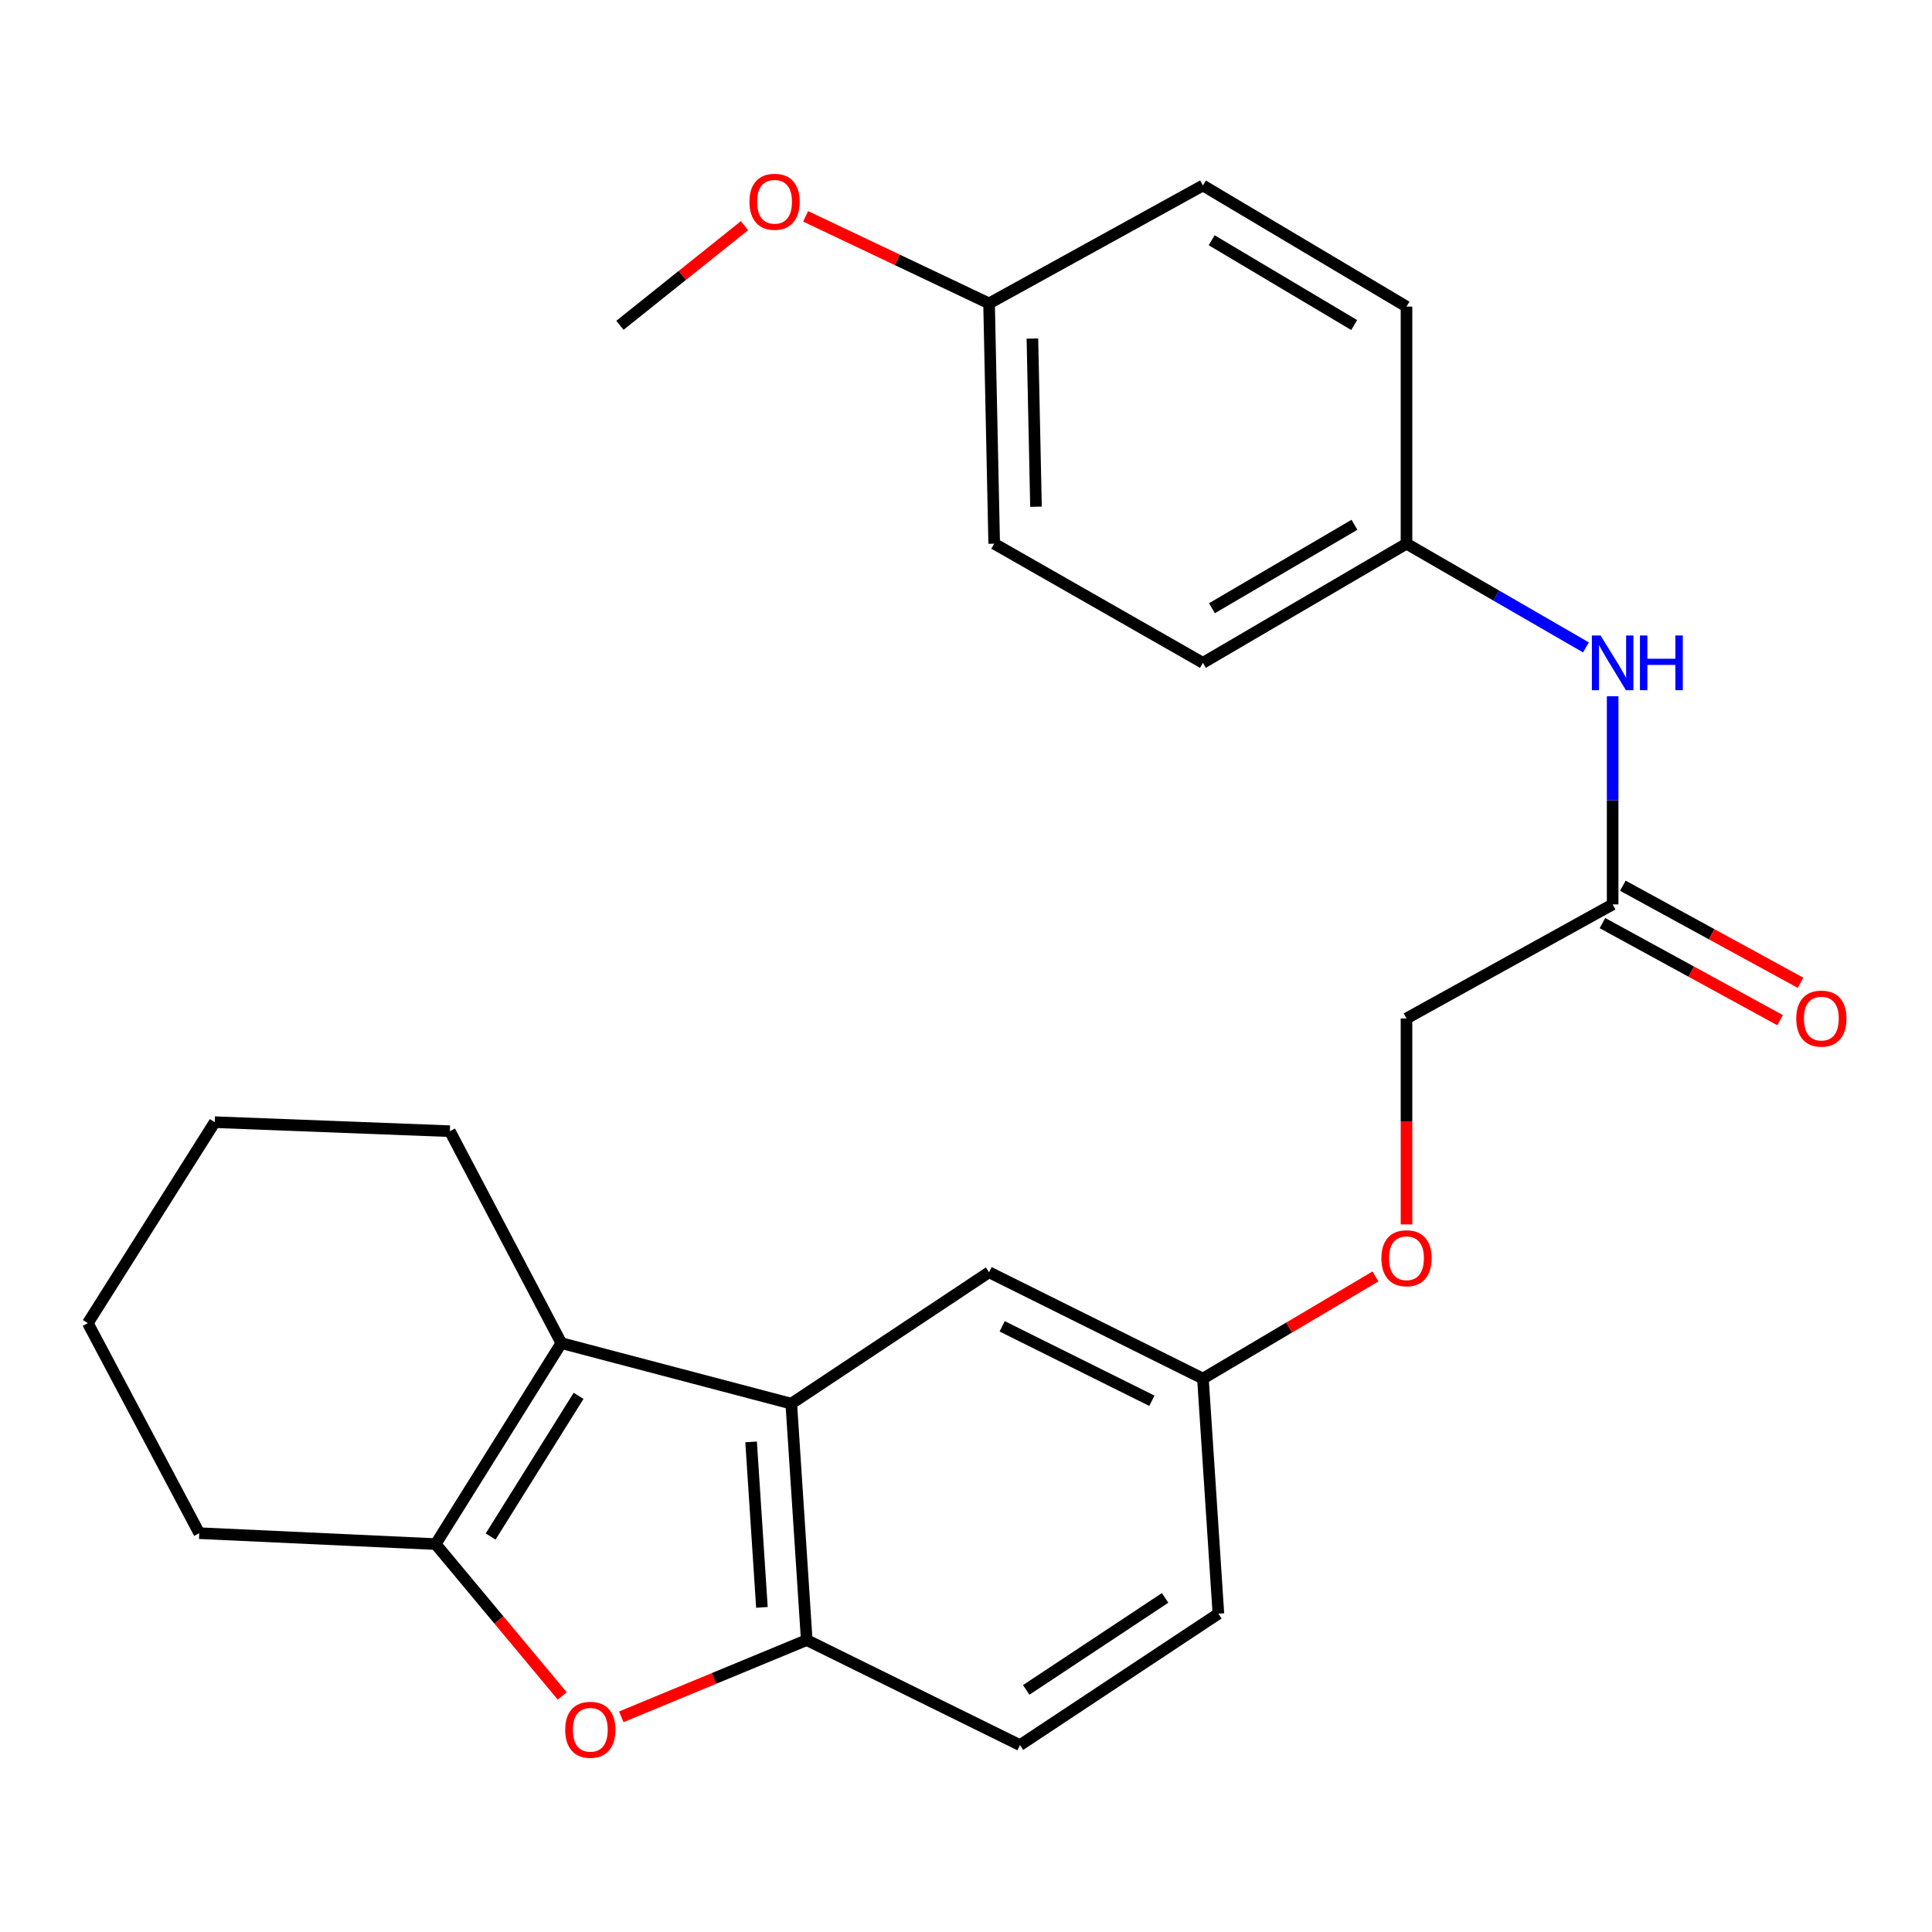 <?xml version='1.0' encoding='iso-8859-1'?>
<svg version='1.1' baseProfile='full'
              xmlns='http://www.w3.org/2000/svg'
                      xmlns:rdkit='http://www.rdkit.org/xml'
                      xmlns:xlink='http://www.w3.org/1999/xlink'
                  xml:space='preserve'
width='1000px' height='1000px' viewBox='0 0 1000 1000'>
<!-- END OF HEADER -->
<rect style='opacity:1.0;fill:#FFFFFF;stroke:none' width='1000' height='1000' x='0' y='0'> </rect>
<path class='bond-0' d='M 290.543,695.193 L 225.502,799.226' style='fill:none;fill-rule:evenodd;stroke:#000000;stroke-width:6px;stroke-linecap:butt;stroke-linejoin:miter;stroke-opacity:1' />
<path class='bond-0' d='M 299.478,722.483 L 253.95,795.307' style='fill:none;fill-rule:evenodd;stroke:#000000;stroke-width:6px;stroke-linecap:butt;stroke-linejoin:miter;stroke-opacity:1' />
<path class='bond-1' d='M 290.543,695.193 L 409.567,726.531' style='fill:none;fill-rule:evenodd;stroke:#000000;stroke-width:6px;stroke-linecap:butt;stroke-linejoin:miter;stroke-opacity:1' />
<path class='bond-15' d='M 290.543,695.193 L 232.85,585.501' style='fill:none;fill-rule:evenodd;stroke:#000000;stroke-width:6px;stroke-linecap:butt;stroke-linejoin:miter;stroke-opacity:1' />
<path class='bond-2' d='M 225.502,799.226 L 258.253,838.516' style='fill:none;fill-rule:evenodd;stroke:#000000;stroke-width:6px;stroke-linecap:butt;stroke-linejoin:miter;stroke-opacity:1' />
<path class='bond-2' d='M 258.253,838.516 L 291.003,877.806' style='fill:none;fill-rule:evenodd;stroke:#FF0000;stroke-width:6px;stroke-linecap:butt;stroke-linejoin:miter;stroke-opacity:1' />
<path class='bond-16' d='M 225.502,799.226 L 103.135,793.568' style='fill:none;fill-rule:evenodd;stroke:#000000;stroke-width:6px;stroke-linecap:butt;stroke-linejoin:miter;stroke-opacity:1' />
<path class='bond-3' d='M 409.567,726.531 L 417.564,848.898' style='fill:none;fill-rule:evenodd;stroke:#000000;stroke-width:6px;stroke-linecap:butt;stroke-linejoin:miter;stroke-opacity:1' />
<path class='bond-3' d='M 388.77,746.324 L 394.367,831.981' style='fill:none;fill-rule:evenodd;stroke:#000000;stroke-width:6px;stroke-linecap:butt;stroke-linejoin:miter;stroke-opacity:1' />
<path class='bond-5' d='M 409.567,726.531 L 511.935,658.514' style='fill:none;fill-rule:evenodd;stroke:#000000;stroke-width:6px;stroke-linecap:butt;stroke-linejoin:miter;stroke-opacity:1' />
<path class='bond-25' d='M 321.576,888.617 L 369.57,868.758' style='fill:none;fill-rule:evenodd;stroke:#FF0000;stroke-width:6px;stroke-linecap:butt;stroke-linejoin:miter;stroke-opacity:1' />
<path class='bond-25' d='M 369.57,868.758 L 417.564,848.898' style='fill:none;fill-rule:evenodd;stroke:#000000;stroke-width:6px;stroke-linecap:butt;stroke-linejoin:miter;stroke-opacity:1' />
<path class='bond-7' d='M 417.564,848.898 L 527.941,903.272' style='fill:none;fill-rule:evenodd;stroke:#000000;stroke-width:6px;stroke-linecap:butt;stroke-linejoin:miter;stroke-opacity:1' />
<path class='bond-4' d='M 834.703,468.118 L 728,527.146' style='fill:none;fill-rule:evenodd;stroke:#000000;stroke-width:6px;stroke-linecap:butt;stroke-linejoin:miter;stroke-opacity:1' />
<path class='bond-6' d='M 834.703,468.118 L 834.703,414.243' style='fill:none;fill-rule:evenodd;stroke:#000000;stroke-width:6px;stroke-linecap:butt;stroke-linejoin:miter;stroke-opacity:1' />
<path class='bond-6' d='M 834.703,414.243 L 834.703,360.368' style='fill:none;fill-rule:evenodd;stroke:#0000FF;stroke-width:6px;stroke-linecap:butt;stroke-linejoin:miter;stroke-opacity:1' />
<path class='bond-8' d='M 829.418,477.79 L 875.392,502.912' style='fill:none;fill-rule:evenodd;stroke:#000000;stroke-width:6px;stroke-linecap:butt;stroke-linejoin:miter;stroke-opacity:1' />
<path class='bond-8' d='M 875.392,502.912 L 921.367,528.033' style='fill:none;fill-rule:evenodd;stroke:#FF0000;stroke-width:6px;stroke-linecap:butt;stroke-linejoin:miter;stroke-opacity:1' />
<path class='bond-8' d='M 839.988,458.446 L 885.962,483.568' style='fill:none;fill-rule:evenodd;stroke:#000000;stroke-width:6px;stroke-linecap:butt;stroke-linejoin:miter;stroke-opacity:1' />
<path class='bond-8' d='M 885.962,483.568 L 931.937,508.689' style='fill:none;fill-rule:evenodd;stroke:#FF0000;stroke-width:6px;stroke-linecap:butt;stroke-linejoin:miter;stroke-opacity:1' />
<path class='bond-9' d='M 511.935,658.514 L 622.631,713.55' style='fill:none;fill-rule:evenodd;stroke:#000000;stroke-width:6px;stroke-linecap:butt;stroke-linejoin:miter;stroke-opacity:1' />
<path class='bond-9' d='M 518.726,686.508 L 596.213,725.033' style='fill:none;fill-rule:evenodd;stroke:#000000;stroke-width:6px;stroke-linecap:butt;stroke-linejoin:miter;stroke-opacity:1' />
<path class='bond-11' d='M 820.882,335.093 L 774.441,308.251' style='fill:none;fill-rule:evenodd;stroke:#0000FF;stroke-width:6px;stroke-linecap:butt;stroke-linejoin:miter;stroke-opacity:1' />
<path class='bond-11' d='M 774.441,308.251 L 728,281.409' style='fill:none;fill-rule:evenodd;stroke:#000000;stroke-width:6px;stroke-linecap:butt;stroke-linejoin:miter;stroke-opacity:1' />
<path class='bond-27' d='M 527.941,903.272 L 630.64,835.243' style='fill:none;fill-rule:evenodd;stroke:#000000;stroke-width:6px;stroke-linecap:butt;stroke-linejoin:miter;stroke-opacity:1' />
<path class='bond-27' d='M 531.173,874.691 L 603.062,827.07' style='fill:none;fill-rule:evenodd;stroke:#000000;stroke-width:6px;stroke-linecap:butt;stroke-linejoin:miter;stroke-opacity:1' />
<path class='bond-10' d='M 622.631,713.55 L 667.285,687.118' style='fill:none;fill-rule:evenodd;stroke:#000000;stroke-width:6px;stroke-linecap:butt;stroke-linejoin:miter;stroke-opacity:1' />
<path class='bond-10' d='M 667.285,687.118 L 711.938,660.686' style='fill:none;fill-rule:evenodd;stroke:#FF0000;stroke-width:6px;stroke-linecap:butt;stroke-linejoin:miter;stroke-opacity:1' />
<path class='bond-14' d='M 622.631,713.55 L 630.64,835.243' style='fill:none;fill-rule:evenodd;stroke:#000000;stroke-width:6px;stroke-linecap:butt;stroke-linejoin:miter;stroke-opacity:1' />
<path class='bond-12' d='M 728,633.758 L 728,580.452' style='fill:none;fill-rule:evenodd;stroke:#FF0000;stroke-width:6px;stroke-linecap:butt;stroke-linejoin:miter;stroke-opacity:1' />
<path class='bond-12' d='M 728,580.452 L 728,527.146' style='fill:none;fill-rule:evenodd;stroke:#000000;stroke-width:6px;stroke-linecap:butt;stroke-linejoin:miter;stroke-opacity:1' />
<path class='bond-17' d='M 728,281.409 L 728,158.699' style='fill:none;fill-rule:evenodd;stroke:#000000;stroke-width:6px;stroke-linecap:butt;stroke-linejoin:miter;stroke-opacity:1' />
<path class='bond-18' d='M 728,281.409 L 622.631,343.082' style='fill:none;fill-rule:evenodd;stroke:#000000;stroke-width:6px;stroke-linecap:butt;stroke-linejoin:miter;stroke-opacity:1' />
<path class='bond-18' d='M 701.059,271.635 L 627.301,314.806' style='fill:none;fill-rule:evenodd;stroke:#000000;stroke-width:6px;stroke-linecap:butt;stroke-linejoin:miter;stroke-opacity:1' />
<path class='bond-13' d='M 511.935,157.046 L 514.592,281.409' style='fill:none;fill-rule:evenodd;stroke:#000000;stroke-width:6px;stroke-linecap:butt;stroke-linejoin:miter;stroke-opacity:1' />
<path class='bond-13' d='M 534.372,175.229 L 536.232,262.283' style='fill:none;fill-rule:evenodd;stroke:#000000;stroke-width:6px;stroke-linecap:butt;stroke-linejoin:miter;stroke-opacity:1' />
<path class='bond-21' d='M 511.935,157.046 L 464.458,134.512' style='fill:none;fill-rule:evenodd;stroke:#000000;stroke-width:6px;stroke-linecap:butt;stroke-linejoin:miter;stroke-opacity:1' />
<path class='bond-21' d='M 464.458,134.512 L 416.981,111.978' style='fill:none;fill-rule:evenodd;stroke:#FF0000;stroke-width:6px;stroke-linecap:butt;stroke-linejoin:miter;stroke-opacity:1' />
<path class='bond-28' d='M 511.935,157.046 L 622.631,96.009' style='fill:none;fill-rule:evenodd;stroke:#000000;stroke-width:6px;stroke-linecap:butt;stroke-linejoin:miter;stroke-opacity:1' />
<path class='bond-23' d='M 232.85,585.501 L 111.145,580.835' style='fill:none;fill-rule:evenodd;stroke:#000000;stroke-width:6px;stroke-linecap:butt;stroke-linejoin:miter;stroke-opacity:1' />
<path class='bond-26' d='M 103.135,793.568 L 45.455,684.857' style='fill:none;fill-rule:evenodd;stroke:#000000;stroke-width:6px;stroke-linecap:butt;stroke-linejoin:miter;stroke-opacity:1' />
<path class='bond-19' d='M 728,158.699 L 622.631,96.009' style='fill:none;fill-rule:evenodd;stroke:#000000;stroke-width:6px;stroke-linecap:butt;stroke-linejoin:miter;stroke-opacity:1' />
<path class='bond-19' d='M 700.923,168.24 L 627.165,124.357' style='fill:none;fill-rule:evenodd;stroke:#000000;stroke-width:6px;stroke-linecap:butt;stroke-linejoin:miter;stroke-opacity:1' />
<path class='bond-20' d='M 622.631,343.082 L 514.592,281.409' style='fill:none;fill-rule:evenodd;stroke:#000000;stroke-width:6px;stroke-linecap:butt;stroke-linejoin:miter;stroke-opacity:1' />
<path class='bond-22' d='M 385.346,116.801 L 353.112,142.594' style='fill:none;fill-rule:evenodd;stroke:#FF0000;stroke-width:6px;stroke-linecap:butt;stroke-linejoin:miter;stroke-opacity:1' />
<path class='bond-22' d='M 353.112,142.594 L 320.878,168.386' style='fill:none;fill-rule:evenodd;stroke:#000000;stroke-width:6px;stroke-linecap:butt;stroke-linejoin:miter;stroke-opacity:1' />
<path class='bond-24' d='M 111.145,580.835 L 45.455,684.857' style='fill:none;fill-rule:evenodd;stroke:#000000;stroke-width:6px;stroke-linecap:butt;stroke-linejoin:miter;stroke-opacity:1' />
<path  class='atom-3' d='M 292.545 895.331
Q 292.545 888.531, 295.905 884.731
Q 299.265 880.931, 305.545 880.931
Q 311.825 880.931, 315.185 884.731
Q 318.545 888.531, 318.545 895.331
Q 318.545 902.211, 315.145 906.131
Q 311.745 910.011, 305.545 910.011
Q 299.305 910.011, 295.905 906.131
Q 292.545 902.251, 292.545 895.331
M 305.545 906.811
Q 309.865 906.811, 312.185 903.931
Q 314.545 901.011, 314.545 895.331
Q 314.545 889.771, 312.185 886.971
Q 309.865 884.131, 305.545 884.131
Q 301.225 884.131, 298.865 886.931
Q 296.545 889.731, 296.545 895.331
Q 296.545 901.051, 298.865 903.931
Q 301.225 906.811, 305.545 906.811
' fill='#FF0000'/>
<path  class='atom-7' d='M 828.443 328.922
L 837.723 343.922
Q 838.643 345.402, 840.123 348.082
Q 841.603 350.762, 841.683 350.922
L 841.683 328.922
L 845.443 328.922
L 845.443 357.242
L 841.563 357.242
L 831.603 340.842
Q 830.443 338.922, 829.203 336.722
Q 828.003 334.522, 827.643 333.842
L 827.643 357.242
L 823.963 357.242
L 823.963 328.922
L 828.443 328.922
' fill='#0000FF'/>
<path  class='atom-7' d='M 848.843 328.922
L 852.683 328.922
L 852.683 340.962
L 867.163 340.962
L 867.163 328.922
L 871.003 328.922
L 871.003 357.242
L 867.163 357.242
L 867.163 344.162
L 852.683 344.162
L 852.683 357.242
L 848.843 357.242
L 848.843 328.922
' fill='#0000FF'/>
<path  class='atom-9' d='M 929.729 527.226
Q 929.729 520.426, 933.089 516.626
Q 936.449 512.826, 942.729 512.826
Q 949.009 512.826, 952.369 516.626
Q 955.729 520.426, 955.729 527.226
Q 955.729 534.106, 952.329 538.026
Q 948.929 541.906, 942.729 541.906
Q 936.489 541.906, 933.089 538.026
Q 929.729 534.146, 929.729 527.226
M 942.729 538.706
Q 947.049 538.706, 949.369 535.826
Q 951.729 532.906, 951.729 527.226
Q 951.729 521.666, 949.369 518.866
Q 947.049 516.026, 942.729 516.026
Q 938.409 516.026, 936.049 518.826
Q 933.729 521.626, 933.729 527.226
Q 933.729 532.946, 936.049 535.826
Q 938.409 538.706, 942.729 538.706
' fill='#FF0000'/>
<path  class='atom-11' d='M 715 651.259
Q 715 644.459, 718.36 640.659
Q 721.72 636.859, 728 636.859
Q 734.28 636.859, 737.64 640.659
Q 741 644.459, 741 651.259
Q 741 658.139, 737.6 662.059
Q 734.2 665.939, 728 665.939
Q 721.76 665.939, 718.36 662.059
Q 715 658.179, 715 651.259
M 728 662.739
Q 732.32 662.739, 734.64 659.859
Q 737 656.939, 737 651.259
Q 737 645.699, 734.64 642.899
Q 732.32 640.059, 728 640.059
Q 723.68 640.059, 721.32 642.859
Q 719 645.659, 719 651.259
Q 719 656.979, 721.32 659.859
Q 723.68 662.739, 728 662.739
' fill='#FF0000'/>
<path  class='atom-22' d='M 387.908 104.429
Q 387.908 97.629, 391.268 93.829
Q 394.628 90.029, 400.908 90.029
Q 407.188 90.029, 410.548 93.829
Q 413.908 97.629, 413.908 104.429
Q 413.908 111.309, 410.508 115.229
Q 407.108 119.109, 400.908 119.109
Q 394.668 119.109, 391.268 115.229
Q 387.908 111.349, 387.908 104.429
M 400.908 115.909
Q 405.228 115.909, 407.548 113.029
Q 409.908 110.109, 409.908 104.429
Q 409.908 98.869, 407.548 96.069
Q 405.228 93.229, 400.908 93.229
Q 396.588 93.229, 394.228 96.029
Q 391.908 98.829, 391.908 104.429
Q 391.908 110.149, 394.228 113.029
Q 396.588 115.909, 400.908 115.909
' fill='#FF0000'/>
</svg>
